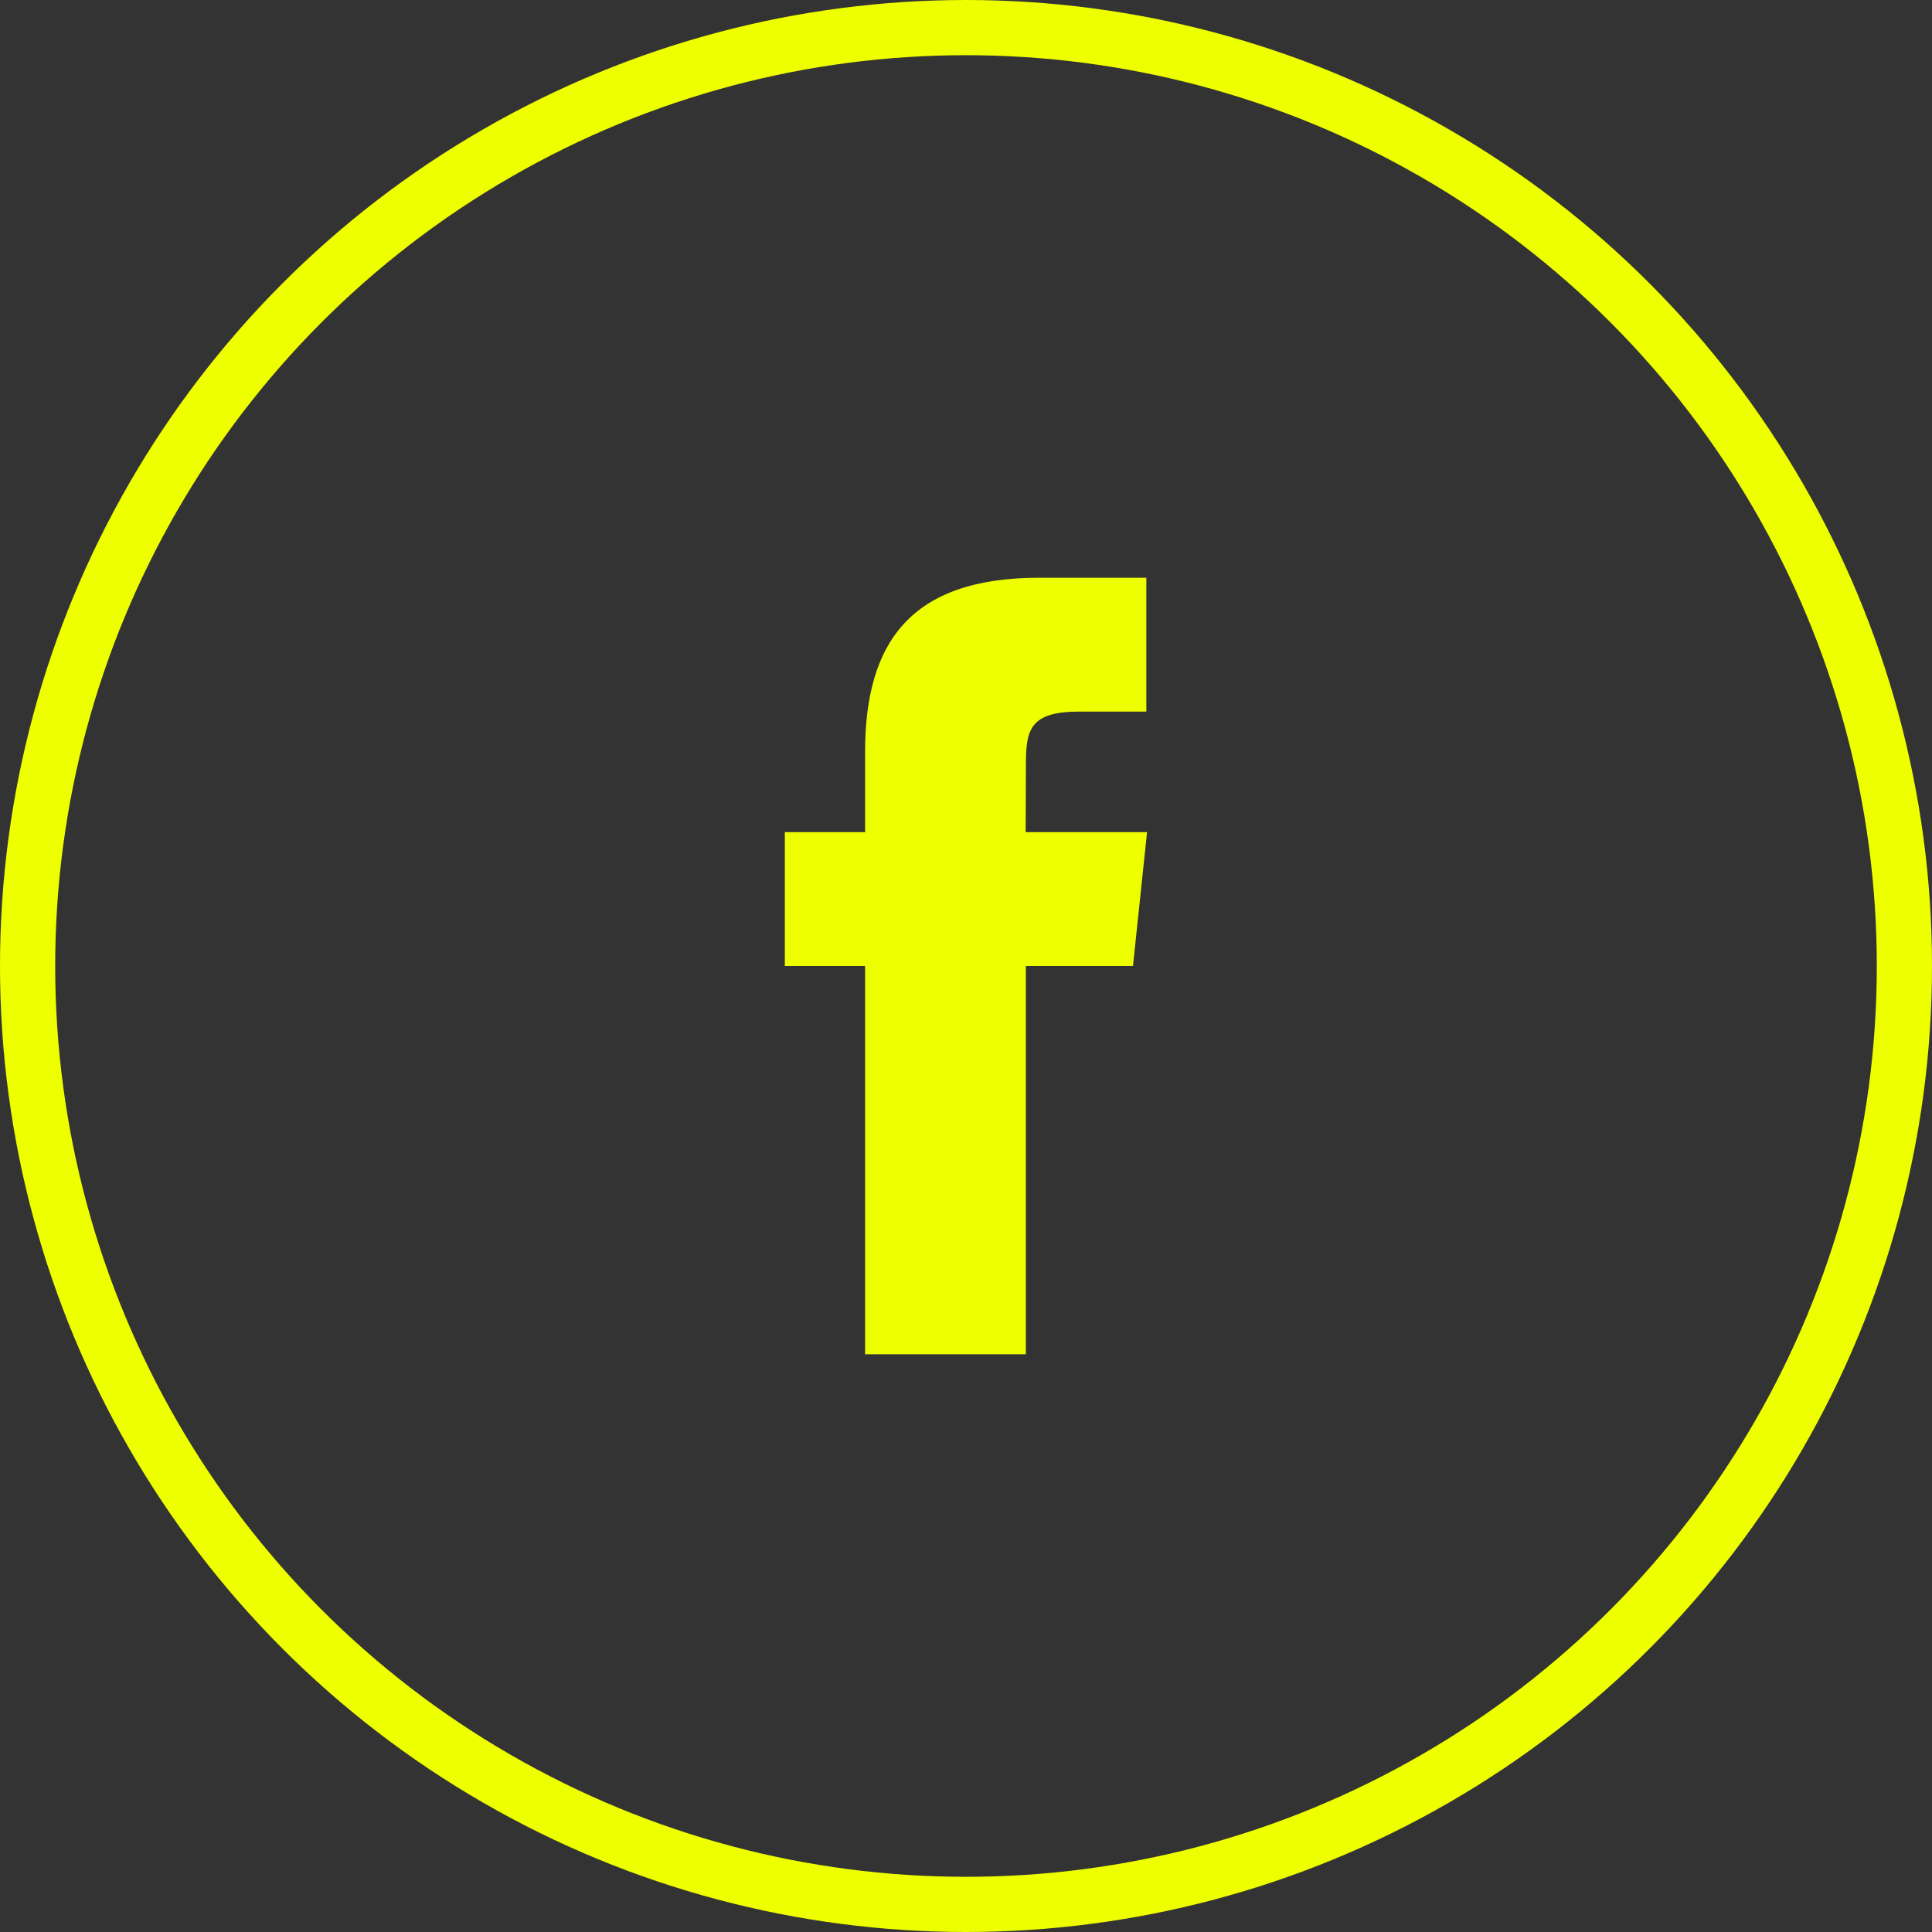 <?xml version="1.0" encoding="utf-8"?>
<!-- Generator: Adobe Illustrator 16.0.0, SVG Export Plug-In . SVG Version: 6.00 Build 0)  -->
<!DOCTYPE svg PUBLIC "-//W3C//DTD SVG 1.1//EN" "http://www.w3.org/Graphics/SVG/1.1/DTD/svg11.dtd">
<svg version="1.1" id="Layer_1" xmlns="http://www.w3.org/2000/svg" xmlns:xlink="http://www.w3.org/1999/xlink" x="0px" y="0px"
	 width="35px" height="35px" viewBox="0 0 35 35" enable-background="new 0 0 35 35" xml:space="preserve">
<rect x="0" y="0" width="35" height="35" fill="#333333" stroke="none"/>
<circle fill="none" stroke="#EEFF00" stroke-miterlimit="10" cx="17.5" cy="17.5" r="17"/>
<path fill="#EEFF00" d="M18.584,24.534h-2.912V17.5h-1.454v-2.425h1.454V13.62c0-1.977,0.822-3.154,3.154-3.154h1.941v2.425h-1.213
	c-0.908,0-0.969,0.339-0.969,0.971l-0.004,1.213h2.199L20.525,17.5h-1.941V24.534L18.584,24.534z"/>
</svg>
